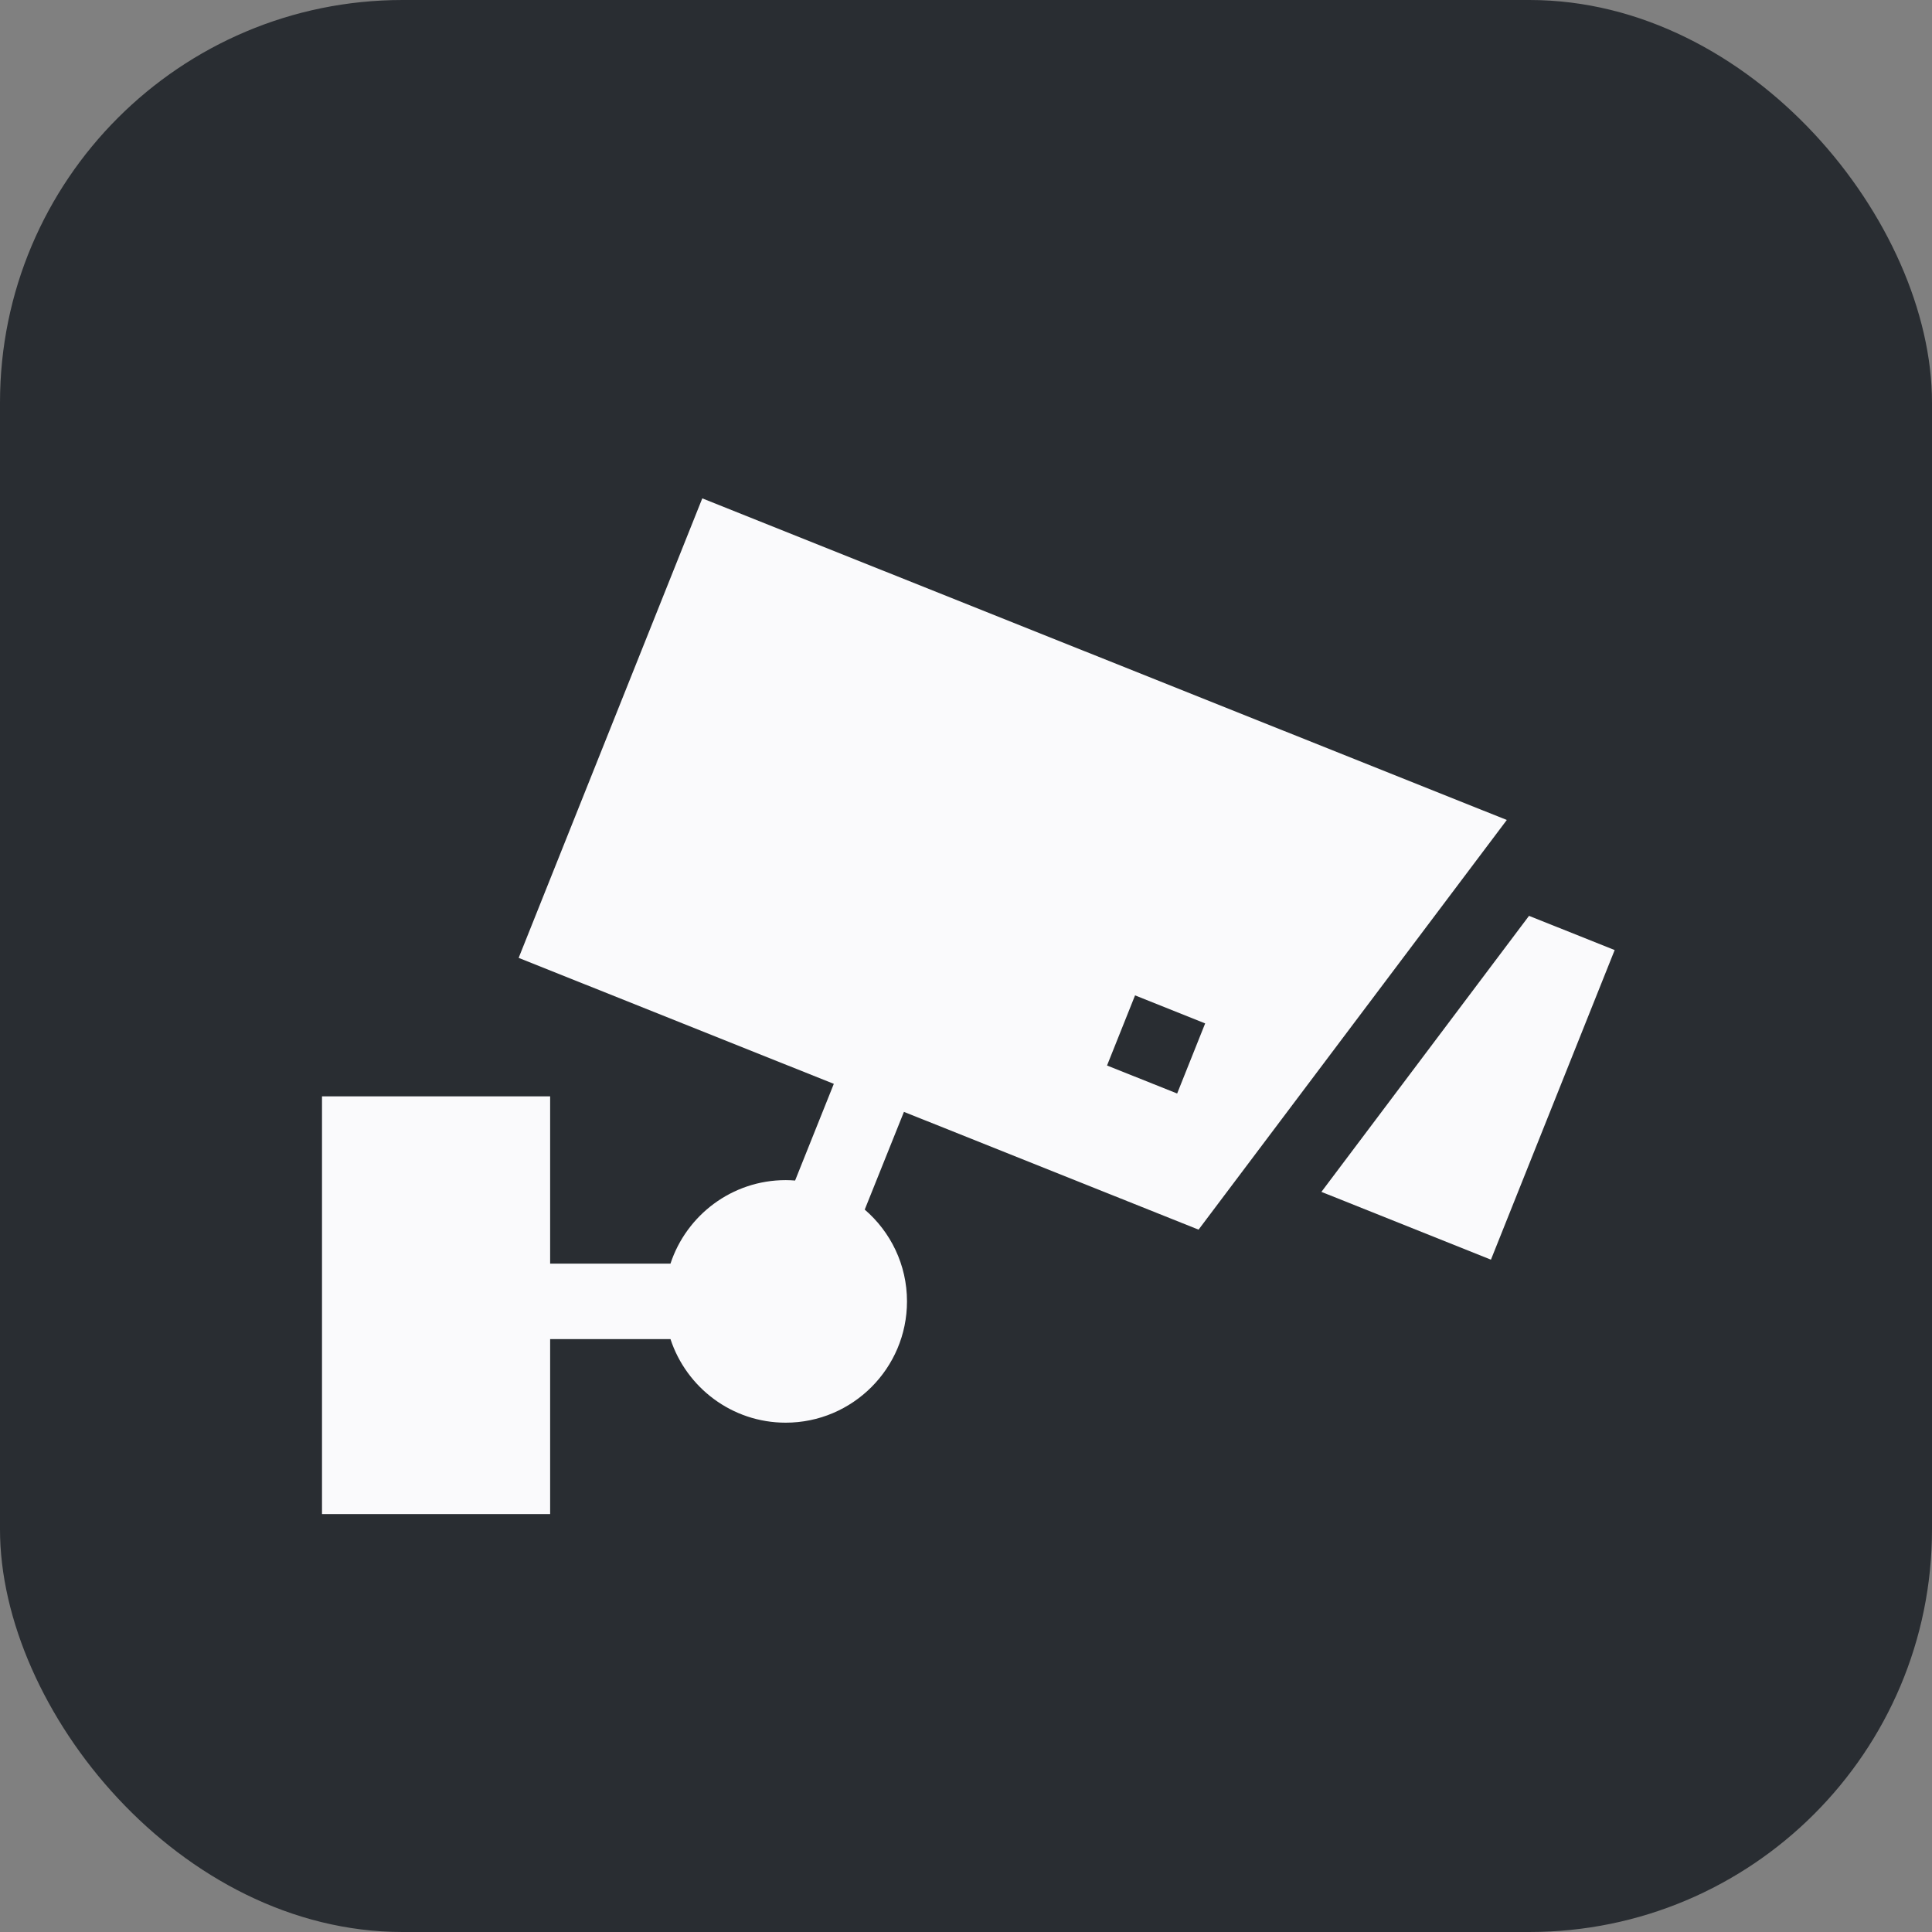 <?xml version="1.0" encoding="UTF-8"?> <svg xmlns="http://www.w3.org/2000/svg" width="24" height="24" viewBox="0 0 24 24" fill="none"><rect x="0" y="0" width="24" height="24" fill="#808080" stroke="none"/><rect width="24" height="24" rx="5" fill="#292D32"></rect><g clip-path="url(#clip0_126_25666)"><path d="M14.889 15.275L18.718 10.186L8.724 6.191L6.443 11.899L10.358 13.464L9.877 14.665C9.838 14.662 9.799 14.66 9.76 14.66C9.093 14.66 8.527 15.096 8.329 15.697H6.834V13.619H4V18.808H6.834V16.635H8.329C8.527 17.237 9.093 17.673 9.76 17.673C10.591 17.673 11.267 16.997 11.267 16.166C11.267 15.711 11.063 15.302 10.742 15.026L11.229 13.812L14.889 15.275ZM14.1 12.365L14.971 12.713L14.623 13.584L13.752 13.236L14.1 12.365Z" fill="#FAFAFC"></path><path d="M18.994 11.377L16.415 14.806L18.521 15.648L20.058 11.802L18.994 11.377Z" fill="#FAFAFC"></path></g><defs><clipPath id="clip0_126_25666"><rect width="16.059" height="13" fill="white" transform="translate(4 6)"></rect></clipPath></defs></svg> 